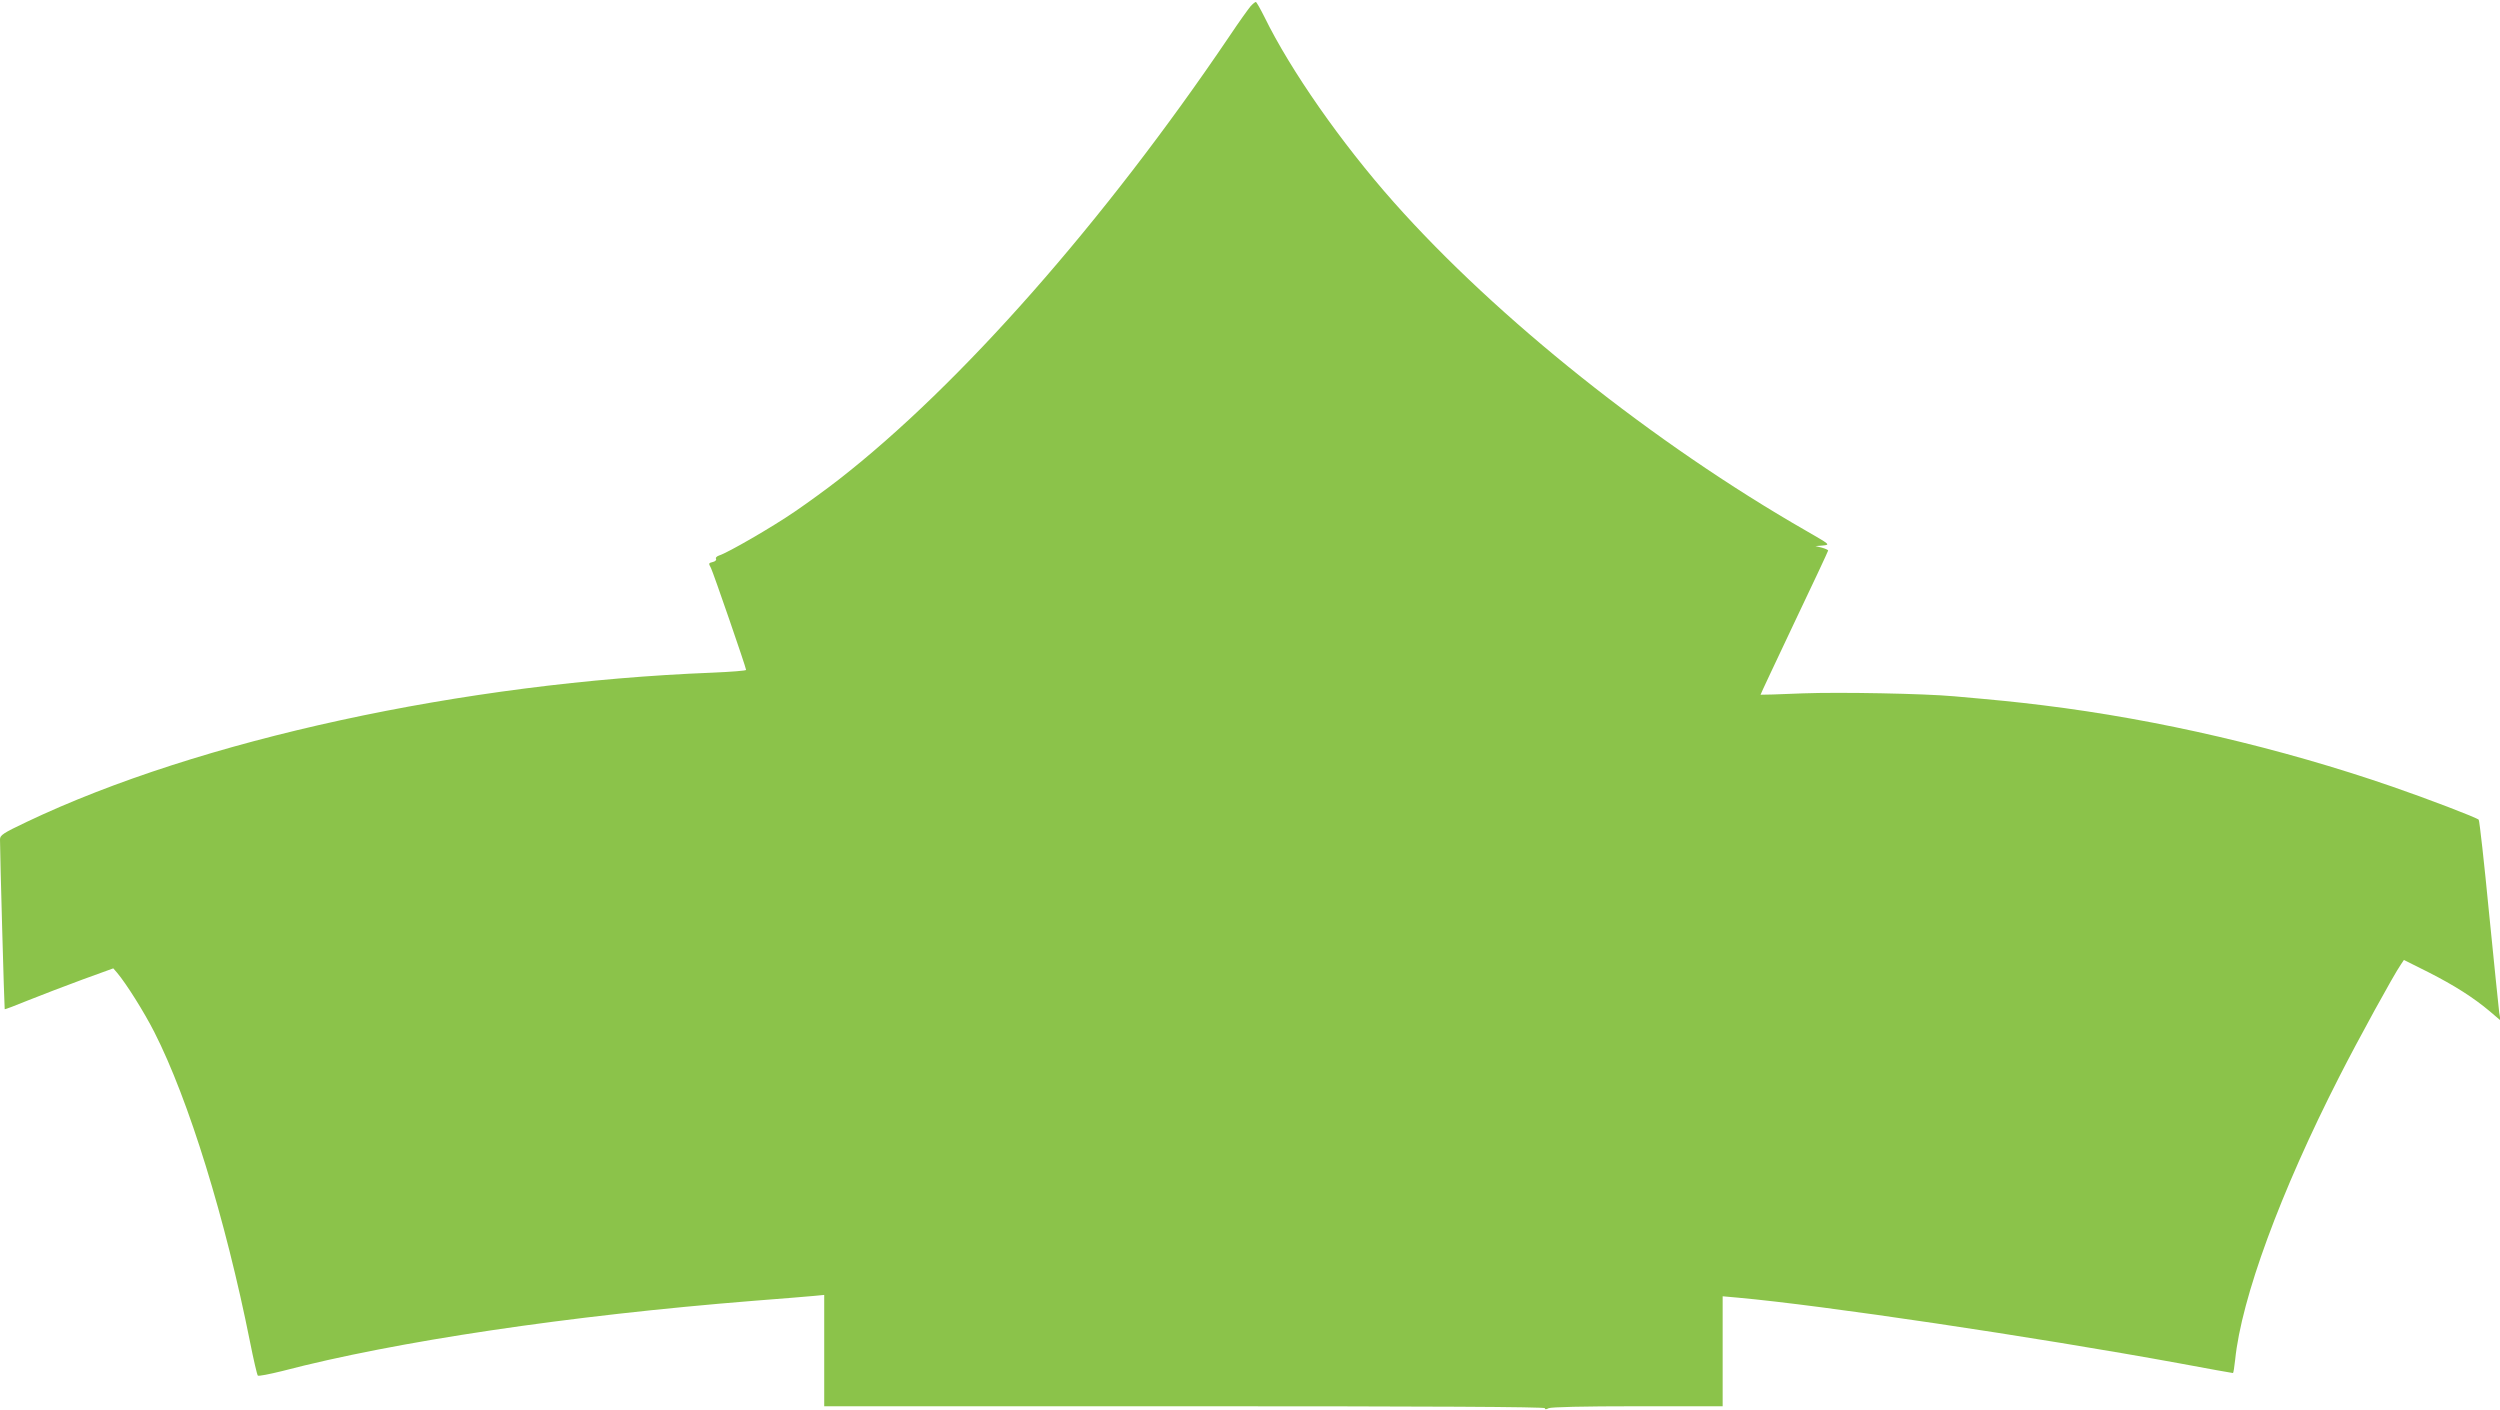 <?xml version="1.0" standalone="no"?>
<!DOCTYPE svg PUBLIC "-//W3C//DTD SVG 20010904//EN"
 "http://www.w3.org/TR/2001/REC-SVG-20010904/DTD/svg10.dtd">
<svg version="1.0" xmlns="http://www.w3.org/2000/svg"
 width="1280pt" height="722pt" viewBox="0 0 1280 722"
 preserveAspectRatio="xMidYMid meet">
<g transform="translate(0,722) scale(0.1,-0.1)"
fill="#8bc34a" stroke="none">
<path d="M6403 7188 c-11 -13 -60 -81 -108 -153 -642 -950 -1380 -1787 -2000
-2270 -60 -47 -162 -121 -225 -164 -115 -79 -345 -212 -388 -225 -12 -4 -20
-12 -16 -17 3 -6 -3 -13 -15 -16 -24 -6 -24 -7 -11 -31 10 -18 180 -510 180
-522 0 -4 -78 -10 -172 -14 -1275 -50 -2629 -344 -3511 -764 -122 -58 -137
-68 -137 -90 0 -71 22 -867 24 -869 1 -2 56 19 122 46 65 26 190 74 277 106
l157 57 20 -23 c47 -56 137 -199 190 -303 177 -348 364 -956 490 -1586 18 -91
36 -168 40 -173 3 -4 59 7 124 23 581 152 1466 284 2416 360 140 11 279 22
308 25 l52 5 0 -285 0 -285 1845 0 c1265 0 1845 -3 1845 -10 0 -7 6 -7 19 0
13 6 174 10 455 10 l436 0 0 281 0 282 78 -7 c433 -39 1515 -200 2259 -336
149 -28 273 -50 276 -50 2 0 7 30 11 68 32 315 231 857 532 1447 97 191 281
526 316 576 l16 24 124 -62 c134 -68 233 -131 317 -202 l54 -46 -7 40 c-3 22
-26 252 -52 510 -25 259 -49 473 -53 478 -10 11 -267 109 -441 169 -576 199
-1198 344 -1790 417 -146 18 -229 26 -455 46 -156 14 -582 22 -775 15 -118 -5
-215 -8 -216 -7 -1 1 77 166 172 367 96 201 174 368 174 371 0 4 -15 10 -32
15 l-33 8 38 3 c39 4 38 4 -85 75 -781 448 -1584 1088 -2112 1683 -268 302
-528 674 -662 948 -21 42 -41 77 -44 77 -4 0 -16 -10 -27 -22z"/>
</g>
</svg>
